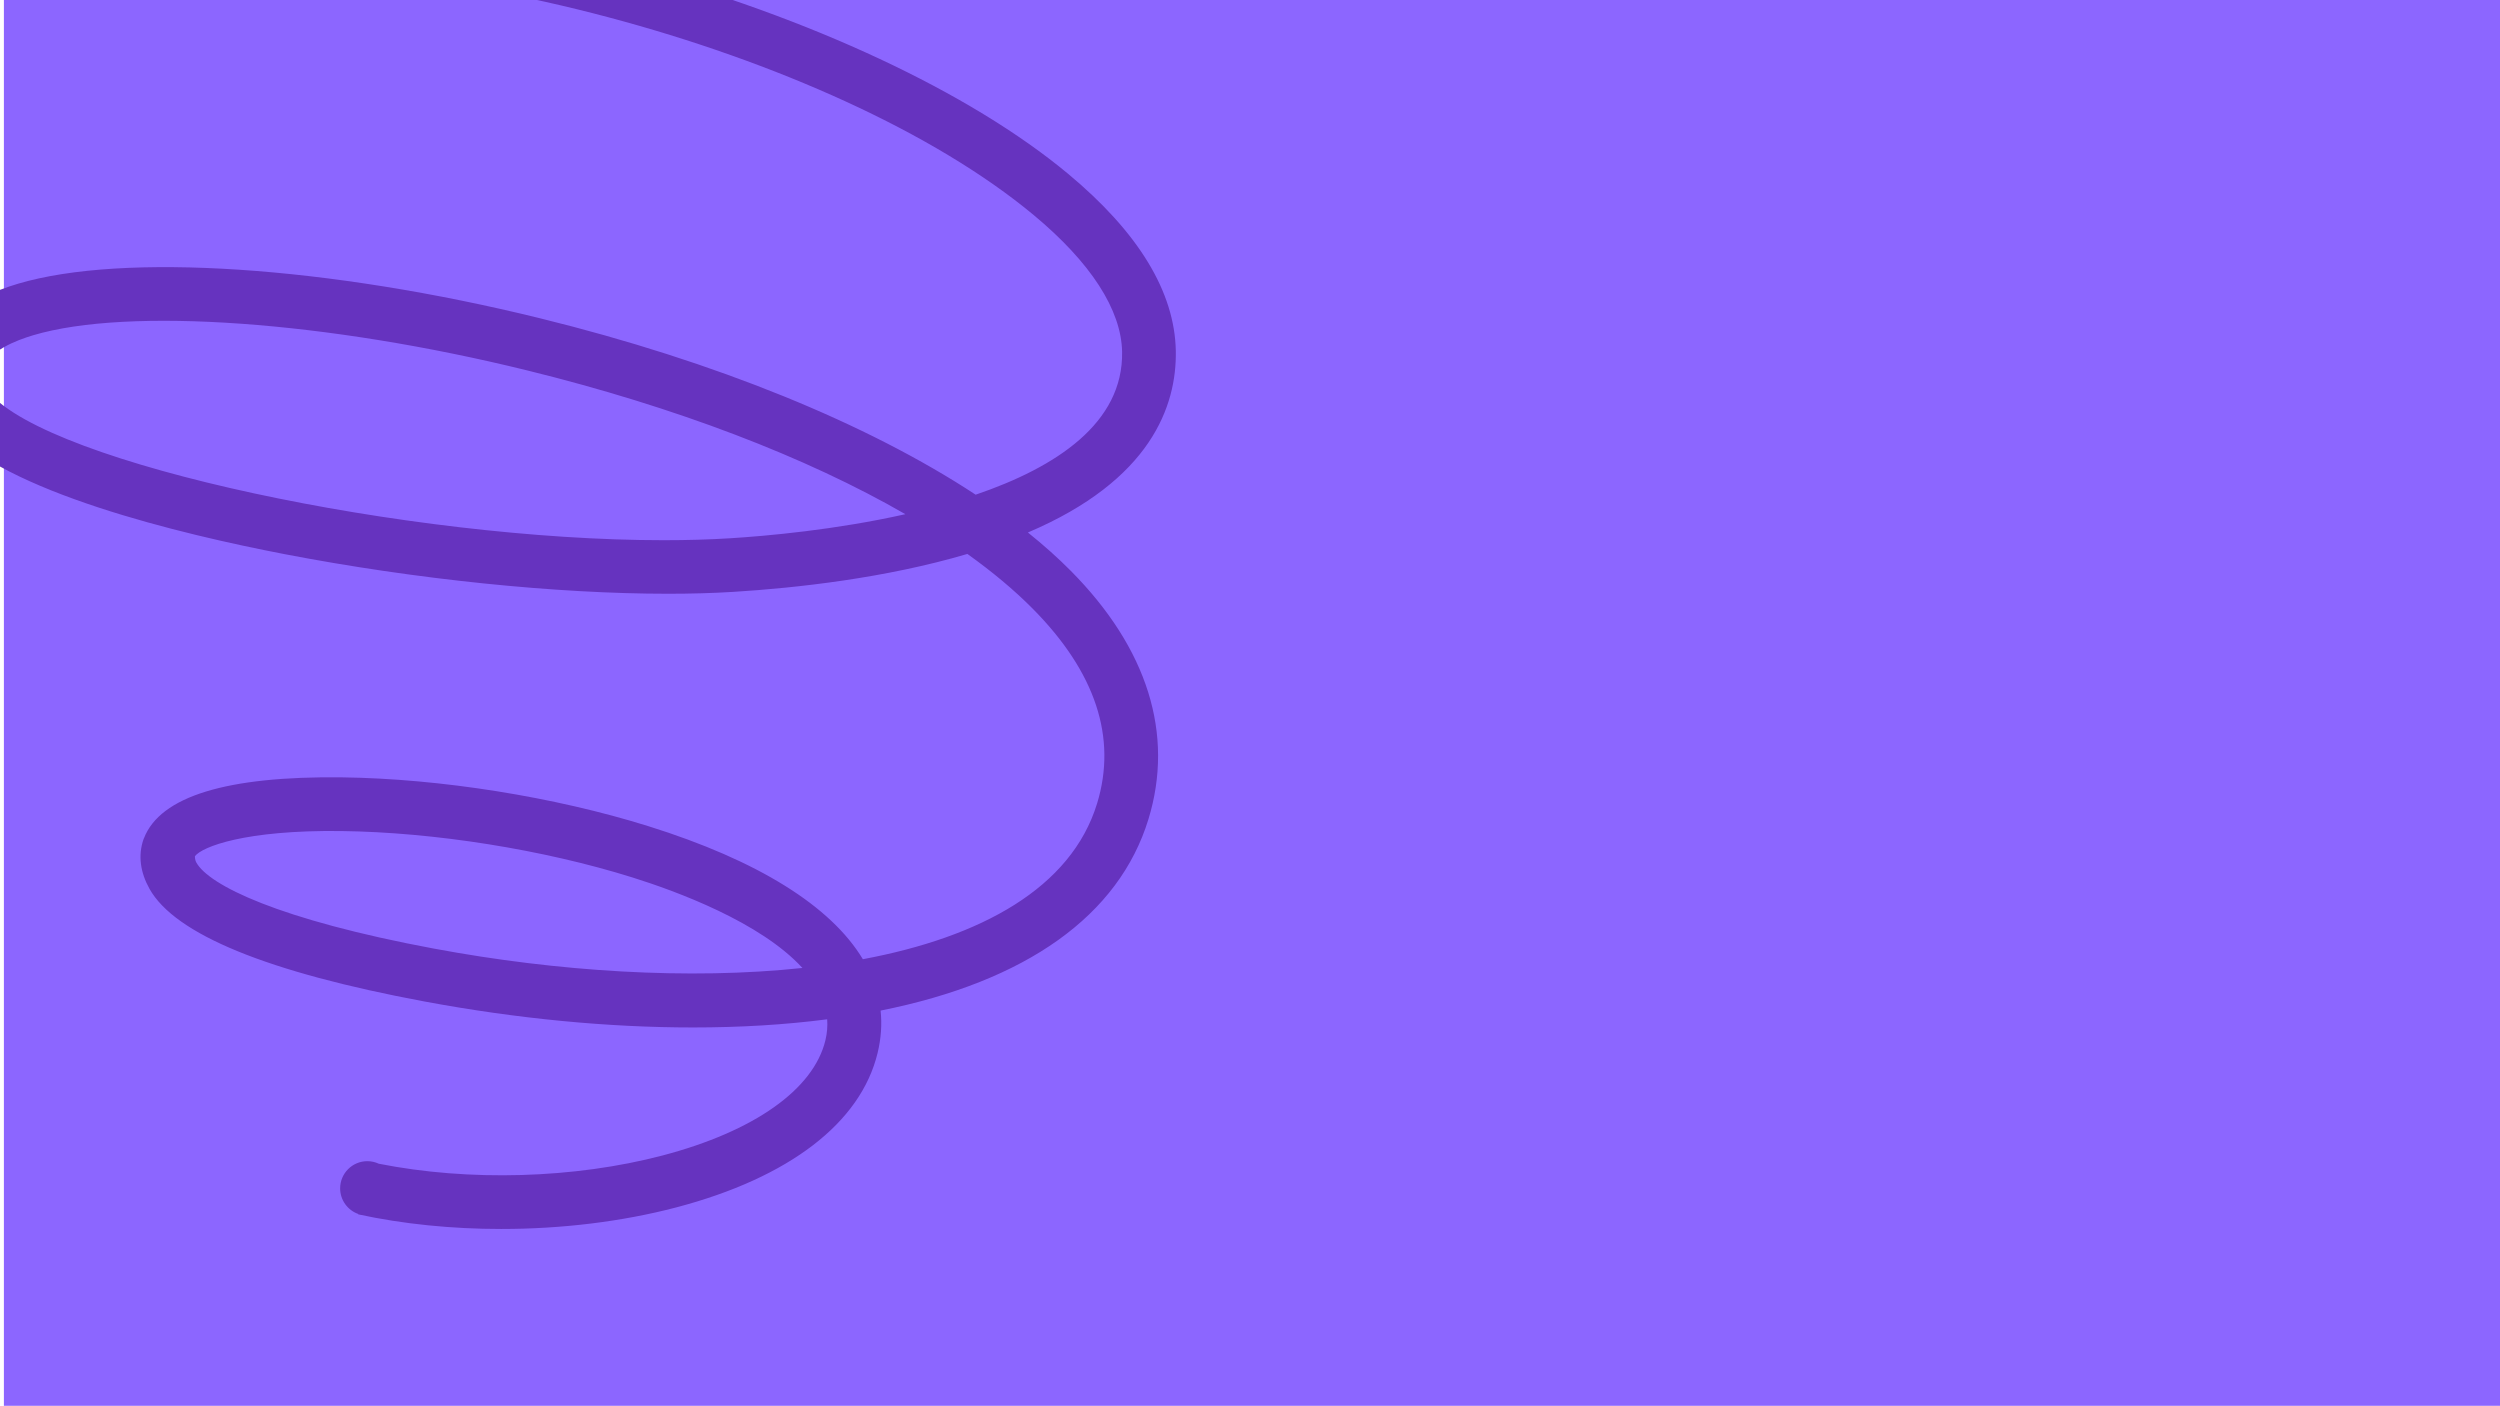 <svg viewBox="0 0 1923 1081.34" xmlns:xlink="http://www.w3.org/1999/xlink" xmlns="http://www.w3.org/2000/svg" data-name="Layer 2" id="Layer_2">
  <defs>
    <style>
      .cls-1 {
        clip-path: url(#clippath);
      }

      .cls-2 {
        fill: none;
      }

      .cls-2, .cls-3, .cls-4 {
        stroke-width: 0px;
      }

      .cls-3 {
        fill: #8c66ff;
      }

      .cls-4 {
        fill: #6633bf;
      }
    </style>
    <clipPath id="clippath">
      <rect height="1081.34" width="1923" y="0" class="cls-2"></rect>
    </clipPath>
  </defs>
  <g data-name="Camada 1" id="Camada_1">
    <g class="cls-1">
      <rect height="1083" width="1923" x="3" class="cls-3"></rect>
      <path d="M790.67,409.59c94.67-40.23,114.51-97.39,113.76-139.64-.81-45.38-28.7-91.24-82.92-136.31-75.42-62.7-198.57-120.31-337.89-158.06C343.28-62.43,203.4-75.07,100.73-58.85c-.56-.05,0,.17-.58.17-11.34,0-20.53,9.19-20.53,20.53s9.19,20.53,20.53,20.53c1.4,0,2.76-.14,4.08-.41l.18.1c201.56-33.74,537.21,55.73,690.69,183.33,43.93,36.52,67.45,72.93,68.02,105.28.97,54.64-50.55,88.67-112.65,109.83-83.17-54.7-200.04-102.42-334.96-135.67-163.05-40.18-320.69-50.63-401.6-26.62-38.45,11.41-60.8,30.46-66.49,56.6l-.15-.03c-2.62,10.74-2.42,35.53,12.65,53.54,41.7,49.83,180.13,82.72,258.93,97.9,101.28,19.5,209.37,30.48,295.02,30.48,17.81,0,34.66-.48,50.26-1.45,48.82-3.04,117.2-10.61,179.98-29.18,19.15,13.68,35.99,27.74,50.19,42.06,48.4,48.81,65.08,99.23,49.59,149.86-19.91,65.08-89.3,102.81-180.18,119.82-24.54-40.8-80.58-75.94-165.04-102.35-72.07-22.54-160.17-36.57-235.66-37.54-88.56-1.05-139.8,14.63-152.28,46.86l-.21.4c-4.61,12.88-2.44,26.08,4.44,38.42,19.54,35.04,90.78,64.23,211.76,86.77,71.18,13.26,141.34,19.94,206.34,19.94,36.25,0,70.89-2.09,103.2-6.27.38,5.23-.02,10.61-1.36,16.16-9.11,37.76-54.77,70.04-125.27,88.58-67.89,17.85-148.88,20.11-218.3,6.33-2.67-1.24-5.64-1.95-8.77-1.95-11.55,0-20.92,9.37-20.92,20.92,0,9.1,5.82,16.82,13.93,19.7l-.06.29c34.65,7.51,72.23,11.24,110.03,11.24,46.18,0,92.71-5.57,134.6-16.58,86.93-22.86,141.94-65.06,154.92-118.84,2.68-11.1,3.43-21.96,2.3-32.56,112.19-22.41,183.37-73.21,206.03-147.25,20-65.37-.66-131.43-59.76-191.03-9.88-9.97-20.91-19.81-32.98-29.48ZM561.57,414.04c-16.21,1.01-33.28,1.49-51.06,1.49-195.66,0-472.6-58.38-518.9-113.71-5.52-8.23-4.26-14.41-3.97-18.06l.08.02c2.82-13.62,24.98-22.11,37.94-25.95,73.24-21.74,225.93-10.83,379.97,27.12,114.35,28.18,214.7,66.65,290.77,110.57-53.82,12.08-106.79,16.77-134.83,18.52ZM334.3,729.77c-120.36-22.42-173.58-48.93-183.25-66.27-1.31-2.35-1.1-4.93-1.1-4.93,5.49-7.19,38.25-20.25,112.54-19.33,71.71.92,155.39,14.25,223.86,35.66,34.23,10.71,98.74,34.49,130.87,69.66-87.43,9.33-188.52,2.79-282.92-14.8Z" class="cls-4"></path>
    </g>
  </g>
</svg>